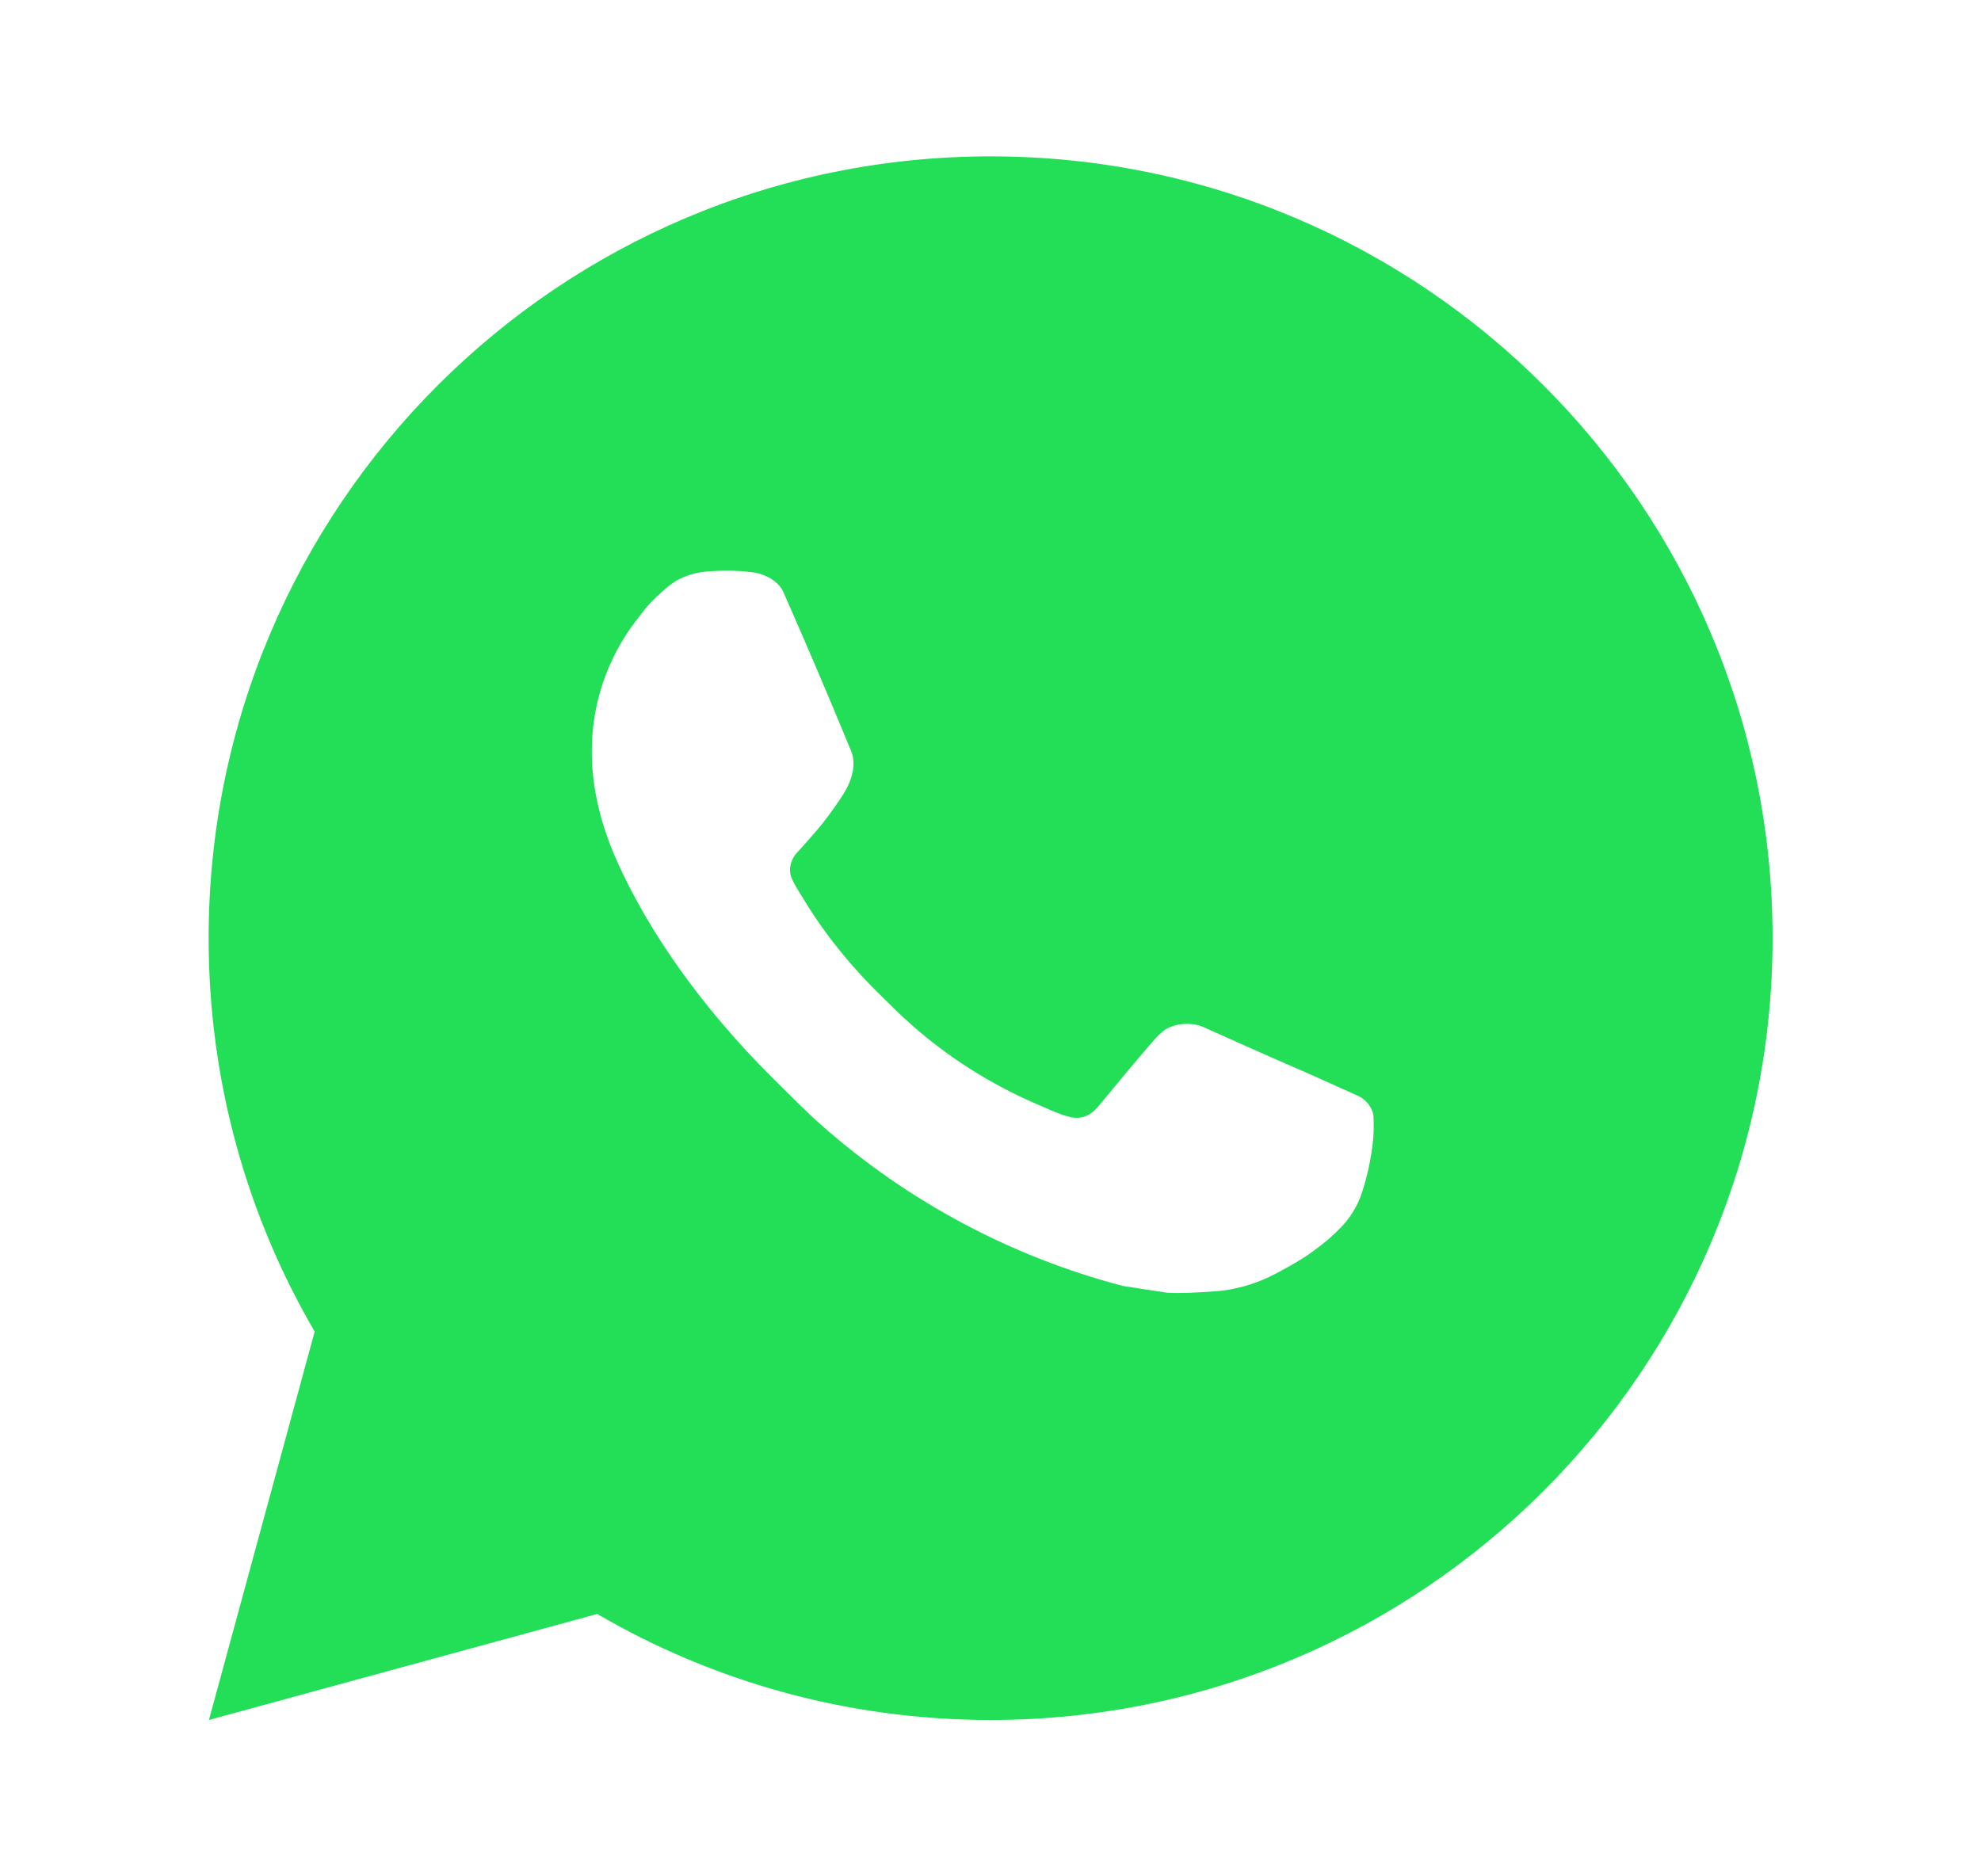 <svg width="19" height="18" viewBox="0 0 19 18" fill="none" xmlns="http://www.w3.org/2000/svg">
<g id="whatsapp-fill">
<path id="Vector" d="M9.501 1.5C13.643 1.5 17.001 4.858 17.001 9C17.001 13.142 13.643 16.5 9.501 16.5C8.125 16.5 6.836 16.13 5.728 15.483L2.004 16.5L3.018 12.774C2.371 11.665 2.001 10.376 2.001 9C2.001 4.858 5.359 1.5 9.501 1.5ZM6.794 5.481C6.697 5.488 6.602 5.512 6.515 5.556C6.45 5.589 6.39 5.637 6.295 5.727C6.206 5.811 6.154 5.885 6.099 5.956C5.822 6.317 5.673 6.761 5.676 7.216C5.677 7.584 5.773 7.941 5.924 8.275C6.23 8.952 6.735 9.668 7.401 10.332C7.562 10.491 7.719 10.653 7.888 10.802C8.715 11.53 9.702 12.056 10.768 12.336C10.768 12.336 11.188 12.401 11.194 12.401C11.333 12.409 11.472 12.399 11.611 12.391C11.83 12.38 12.043 12.321 12.236 12.218C12.36 12.152 12.419 12.119 12.523 12.053C12.523 12.053 12.555 12.032 12.617 11.986C12.718 11.911 12.781 11.857 12.865 11.77C12.927 11.706 12.98 11.629 13.022 11.543C13.08 11.421 13.139 11.187 13.163 10.993C13.181 10.845 13.175 10.764 13.173 10.714C13.17 10.633 13.104 10.55 13.03 10.515L12.594 10.319C12.594 10.319 11.942 10.035 11.543 9.853C11.502 9.834 11.456 9.826 11.411 9.823C11.311 9.817 11.198 9.843 11.127 9.918C11.123 9.916 11.074 9.959 10.531 10.617C10.501 10.652 10.431 10.73 10.31 10.723C10.291 10.722 10.273 10.719 10.255 10.714C10.206 10.701 10.159 10.684 10.112 10.665C10.019 10.625 9.986 10.61 9.923 10.583C9.49 10.394 9.093 10.141 8.742 9.831C8.647 9.748 8.56 9.659 8.469 9.571C8.154 9.266 7.896 8.941 7.704 8.62C7.694 8.603 7.678 8.578 7.66 8.549C7.629 8.498 7.594 8.438 7.583 8.396C7.556 8.285 7.629 8.197 7.629 8.197C7.629 8.197 7.812 7.997 7.897 7.889C7.978 7.784 8.049 7.682 8.094 7.609C8.182 7.467 8.21 7.32 8.164 7.207C7.953 6.694 7.736 6.184 7.512 5.677C7.468 5.577 7.337 5.504 7.217 5.49C7.177 5.485 7.137 5.481 7.096 5.478C6.995 5.473 6.895 5.474 6.794 5.481Z" fill="#23DF58"/>
</g>
</svg>
